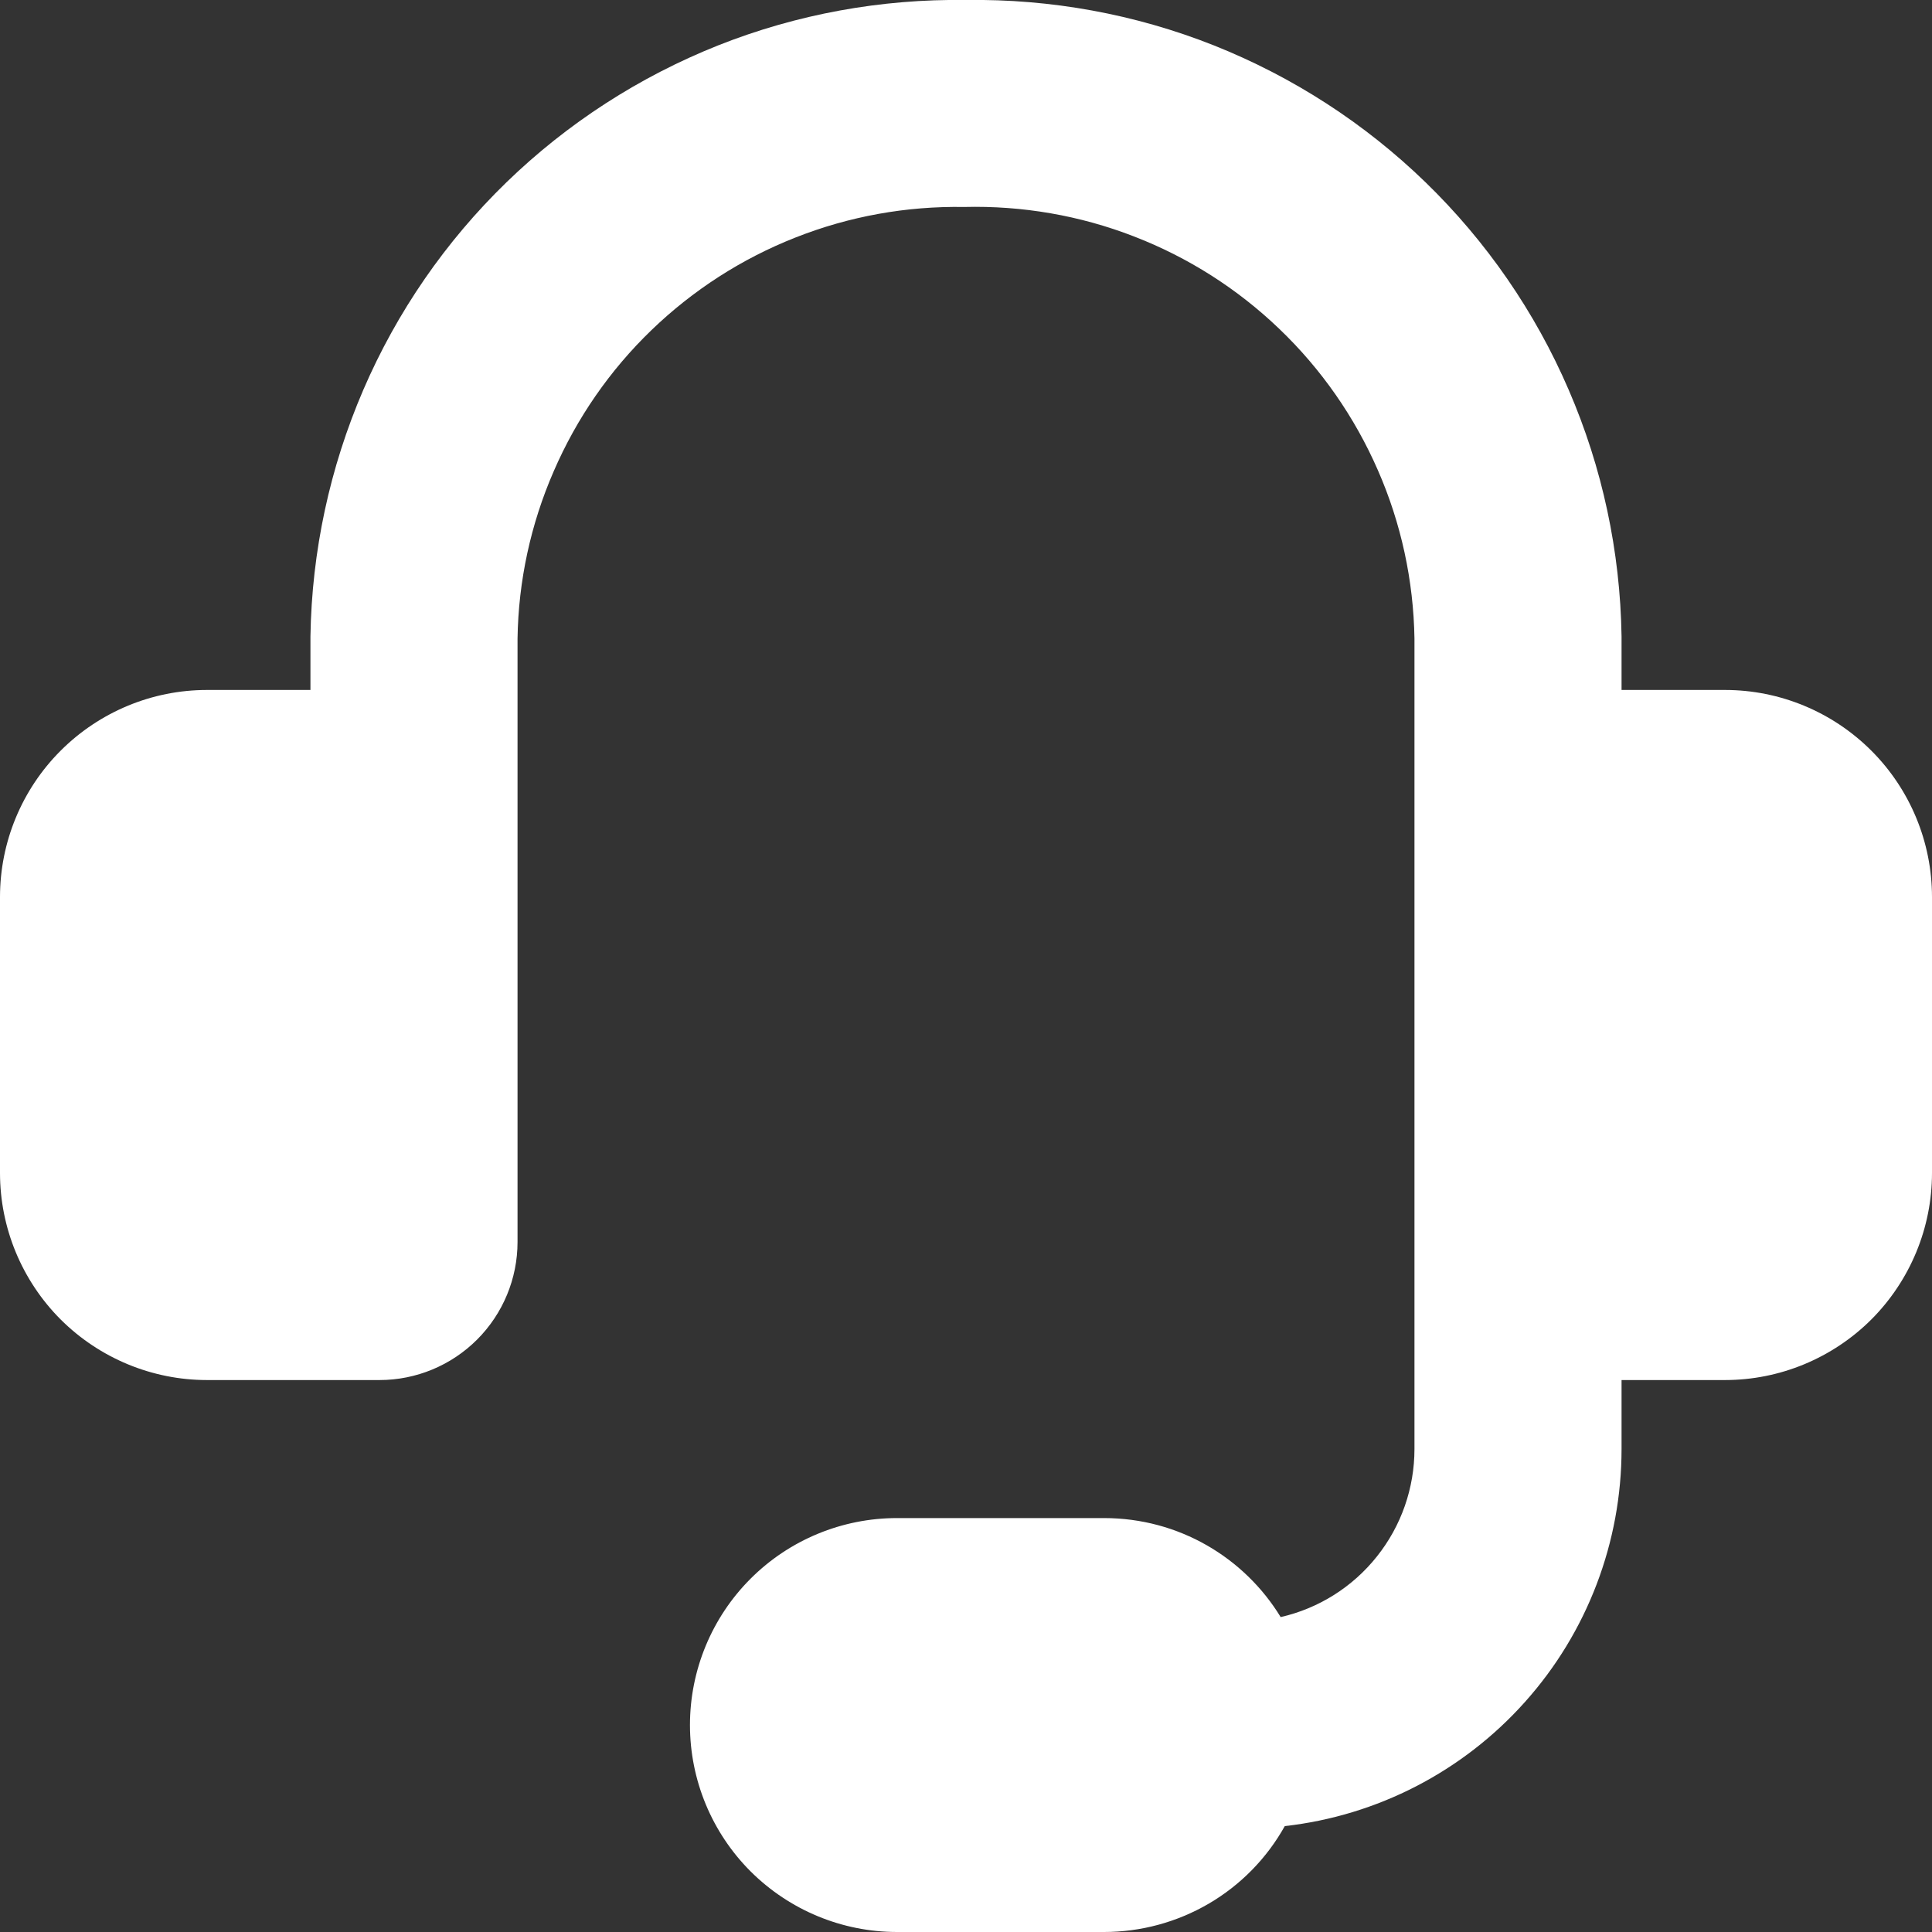 <?xml version="1.0" encoding="UTF-8"?>
<svg xmlns="http://www.w3.org/2000/svg" width="16" height="16" viewBox="0 0 16 16" fill="none">
  <rect x="0" y="0" width="16" height="16" fill="#333333" stroke="none"/>
  <g clip-path="url(#clip0_273_3430)">
    <path fill-rule="evenodd" clip-rule="evenodd" d="M7.985 1.714C7.507 1.706 7.033 1.791 6.588 1.967C6.143 2.142 5.738 2.403 5.394 2.735C5.05 3.067 4.776 3.463 4.586 3.902C4.395 4.34 4.293 4.811 4.286 5.289V10.286C4.286 10.589 4.165 10.88 3.951 11.094C3.737 11.308 3.446 11.429 3.143 11.429H1.714C1.26 11.429 0.824 11.248 0.502 10.927C0.181 10.605 0 10.169 0 9.714L0 7.429C0 6.974 0.181 6.538 0.502 6.217C0.824 5.895 1.26 5.714 1.714 5.714H2.571V5.269C2.582 4.566 2.731 3.873 3.009 3.228C3.287 2.583 3.69 1.999 4.194 1.51C4.698 1.021 5.294 0.636 5.947 0.376C6.6 0.117 7.298 -0.01 8 0C8.702 -0.01 9.4 0.117 10.053 0.376C10.706 0.636 11.302 1.021 11.806 1.51C12.31 1.999 12.713 2.583 12.991 3.228C13.27 3.873 13.418 4.566 13.429 5.269V5.714H14.286C14.74 5.714 15.176 5.895 15.498 6.217C15.819 6.538 16 6.974 16 7.429V9.714C16 10.169 15.819 10.605 15.498 10.927C15.176 11.248 14.74 11.429 14.286 11.429H13.429V12C13.429 12.772 13.145 13.518 12.63 14.094C12.116 14.67 11.407 15.037 10.64 15.123C10.491 15.39 10.274 15.611 10.011 15.765C9.747 15.919 9.448 16 9.143 16H7.429C6.974 16 6.538 15.819 6.216 15.498C5.895 15.177 5.714 14.741 5.714 14.286C5.714 13.831 5.895 13.395 6.216 13.074C6.538 12.752 6.974 12.572 7.429 12.572H9.143C9.762 12.572 10.305 12.899 10.606 13.392C10.921 13.32 11.202 13.143 11.403 12.89C11.605 12.637 11.714 12.323 11.714 12V5.288C11.706 4.808 11.604 4.334 11.411 3.894C11.219 3.454 10.942 3.056 10.595 2.724C10.248 2.391 9.839 2.131 9.391 1.958C8.943 1.784 8.465 1.702 7.985 1.714Z" fill="white"></path>
  </g>
  <defs>
    <clipPath id="clip0_273_3430">
      <rect width="16" height="16" fill="white"></rect>
    </clipPath>
  </defs>
</svg>
